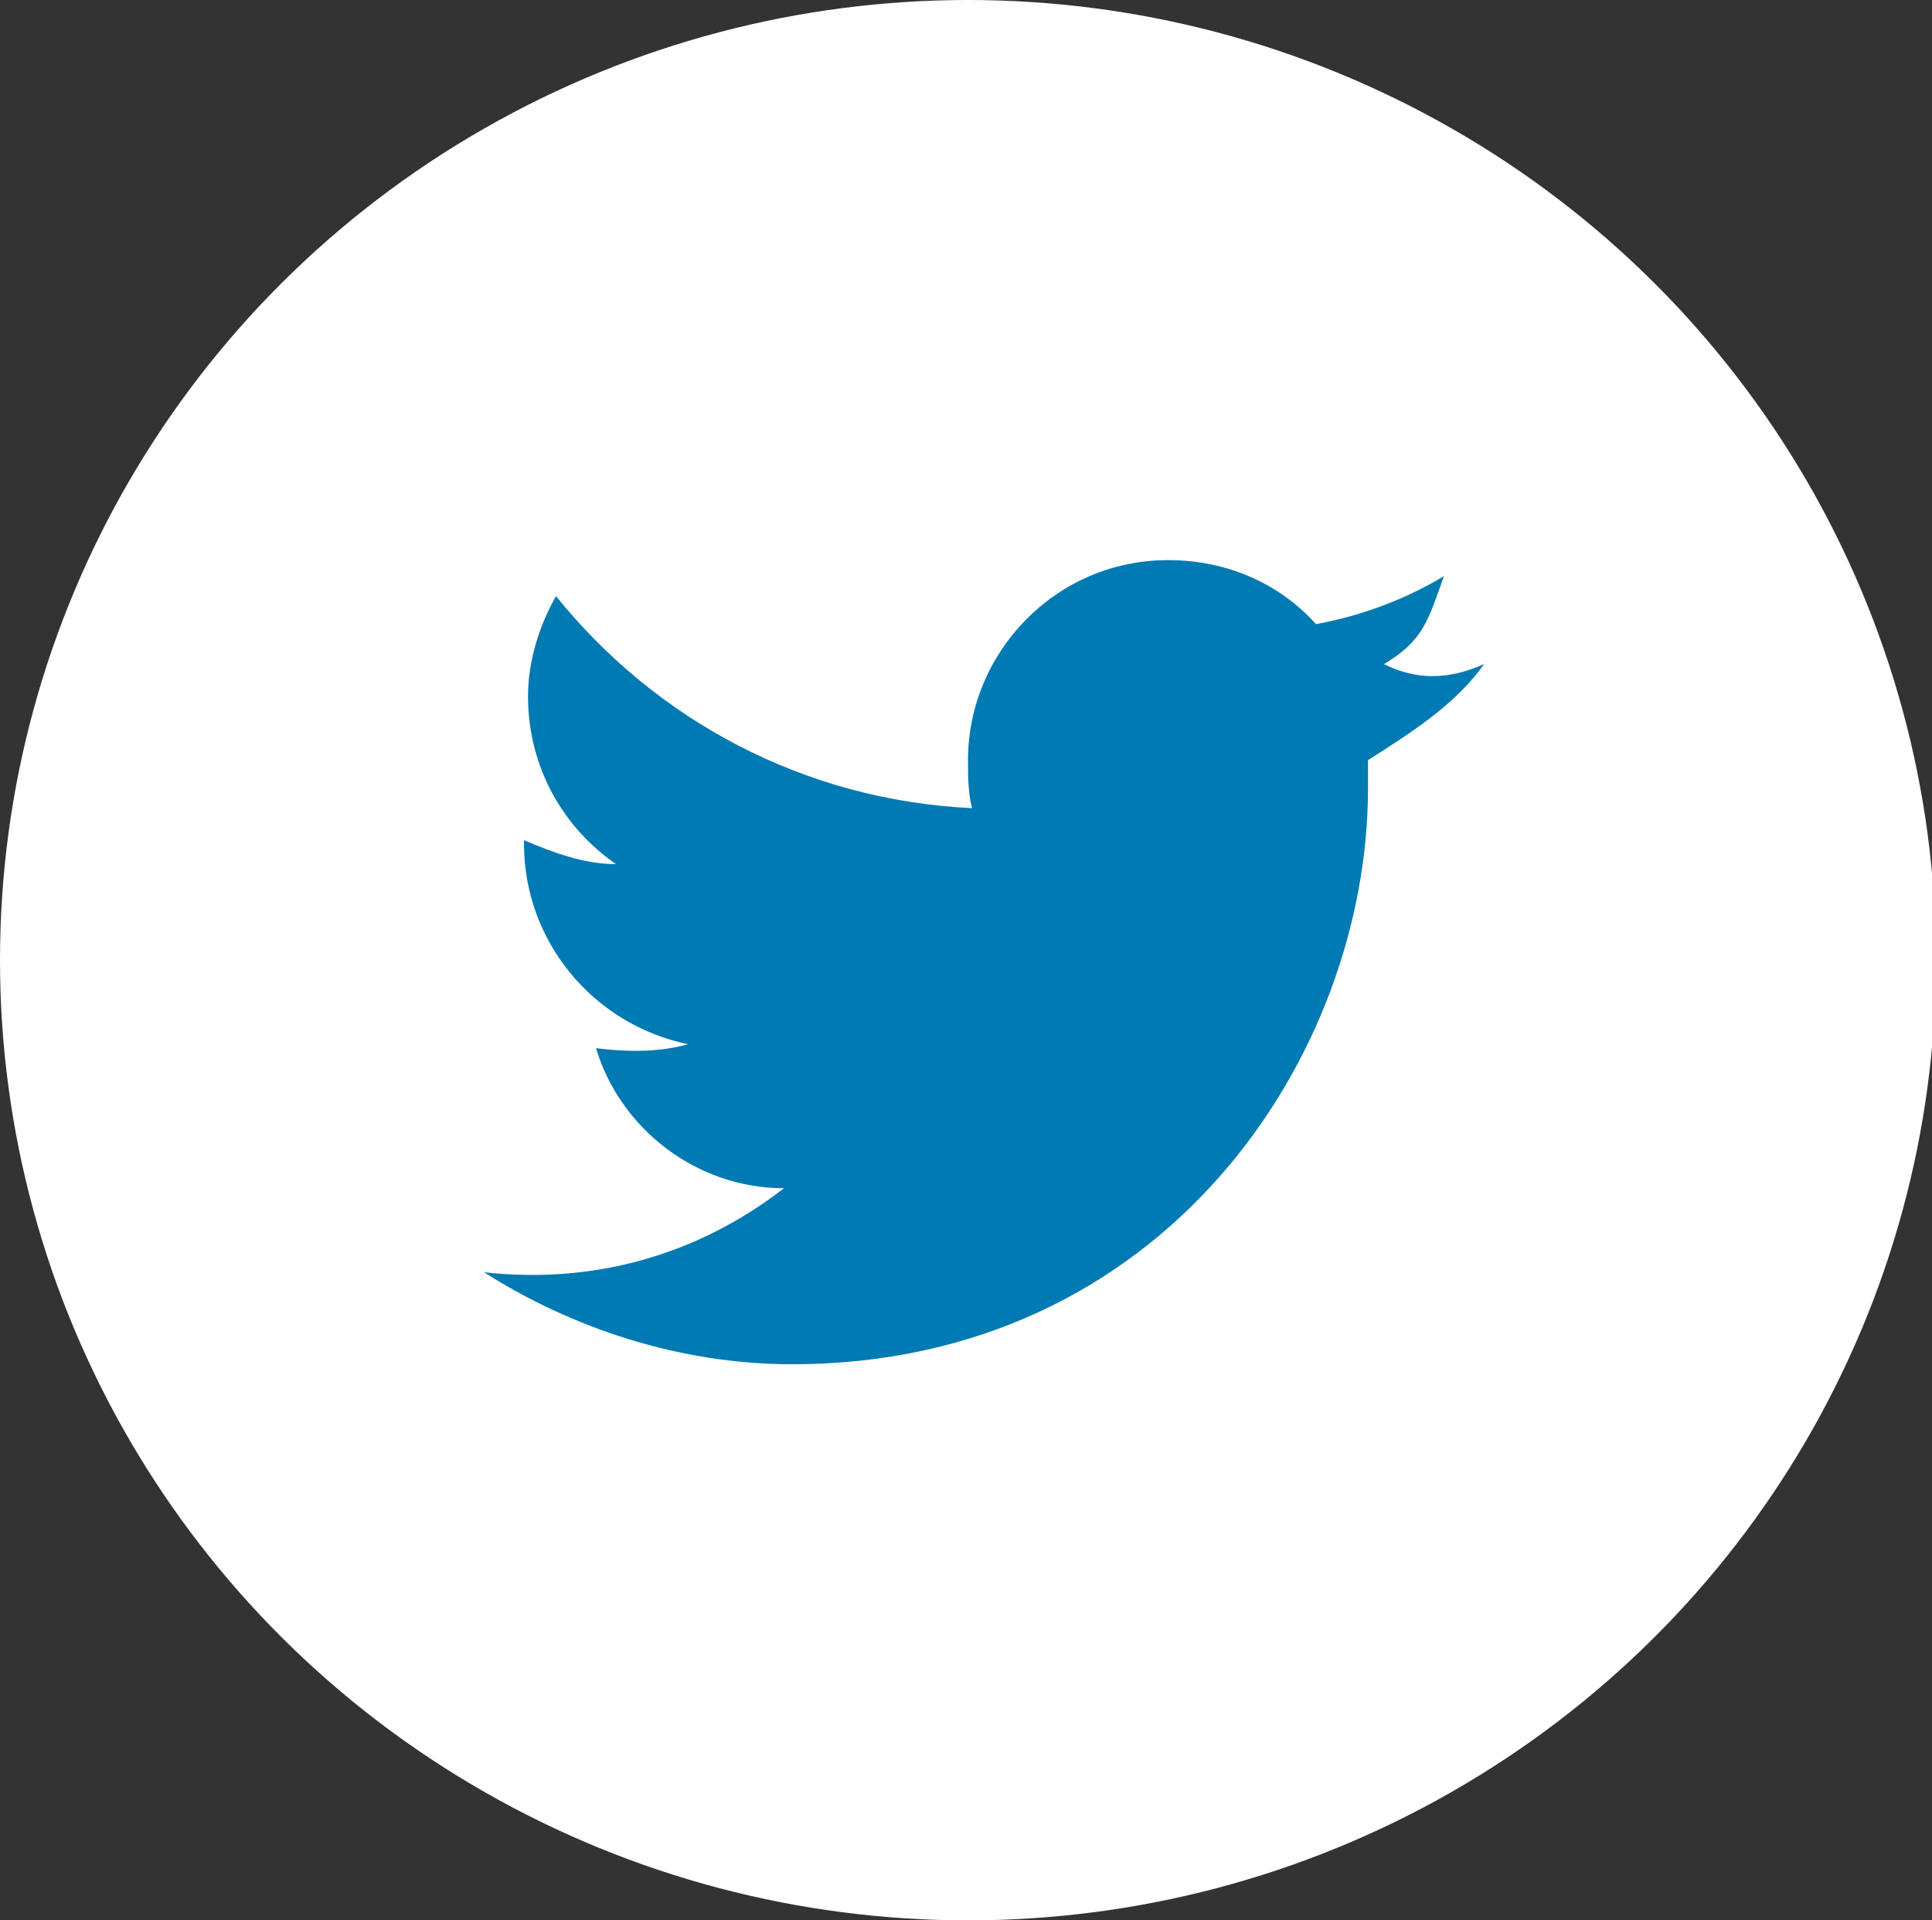 <!-- Generator: Adobe Illustrator 23.0.3, SVG Export Plug-In  -->
<svg version="1.1" xmlns="http://www.w3.org/2000/svg" xmlns:xlink="http://www.w3.org/1999/xlink" x="0px" y="0px" width="48.3px"
	 height="48px" viewBox="0 0 48.3 48" style="enable-background:new 0 0 48.3 48;" xml:space="preserve">
<rect x="0" y="0" width="48.3" height="48" fill="#333333" stroke="none"/>
<style type="text/css">
	.st0{fill:#FFFFFF;}
	.st1{fill:#007AB3;}
</style>
<defs>
</defs>
<g>
	<ellipse class="st0" cx="24.2" cy="24" rx="24.2" ry="24"/>
	<g>
		<path class="st1" d="M37.1,16.6c-0.9,0.4-1.7,0.4-2.5,0c1-0.6,1.1-1.1,1.5-2.2c-1,0.6-2.1,1-3.2,1.2c-0.9-1-2.2-1.6-3.7-1.6
			c-2.8,0-5,2.3-5,5c0,0.4,0,0.8,0.1,1.2c-4.2-0.2-7.9-2.2-10.4-5.3c-0.4,0.7-0.7,1.6-0.7,2.5c0,1.8,0.9,3.3,2.2,4.2
			c-0.8,0-1.6-0.3-2.3-0.6c0,0,0,0,0,0.1c0,2.4,1.7,4.5,4.1,5c-0.7,0.2-1.5,0.2-2.3,0.1c0.6,2,2.5,3.5,4.7,3.5
			c-2.2,1.7-4.8,2.4-7.5,2.1c2.2,1.4,4.9,2.3,7.7,2.3c9.3,0,14.4-7.7,14.4-14.4c0-0.2,0-0.4,0-0.7C35.3,18.3,36.4,17.6,37.1,16.6z"
			/>
	</g>
</g>
</svg>
